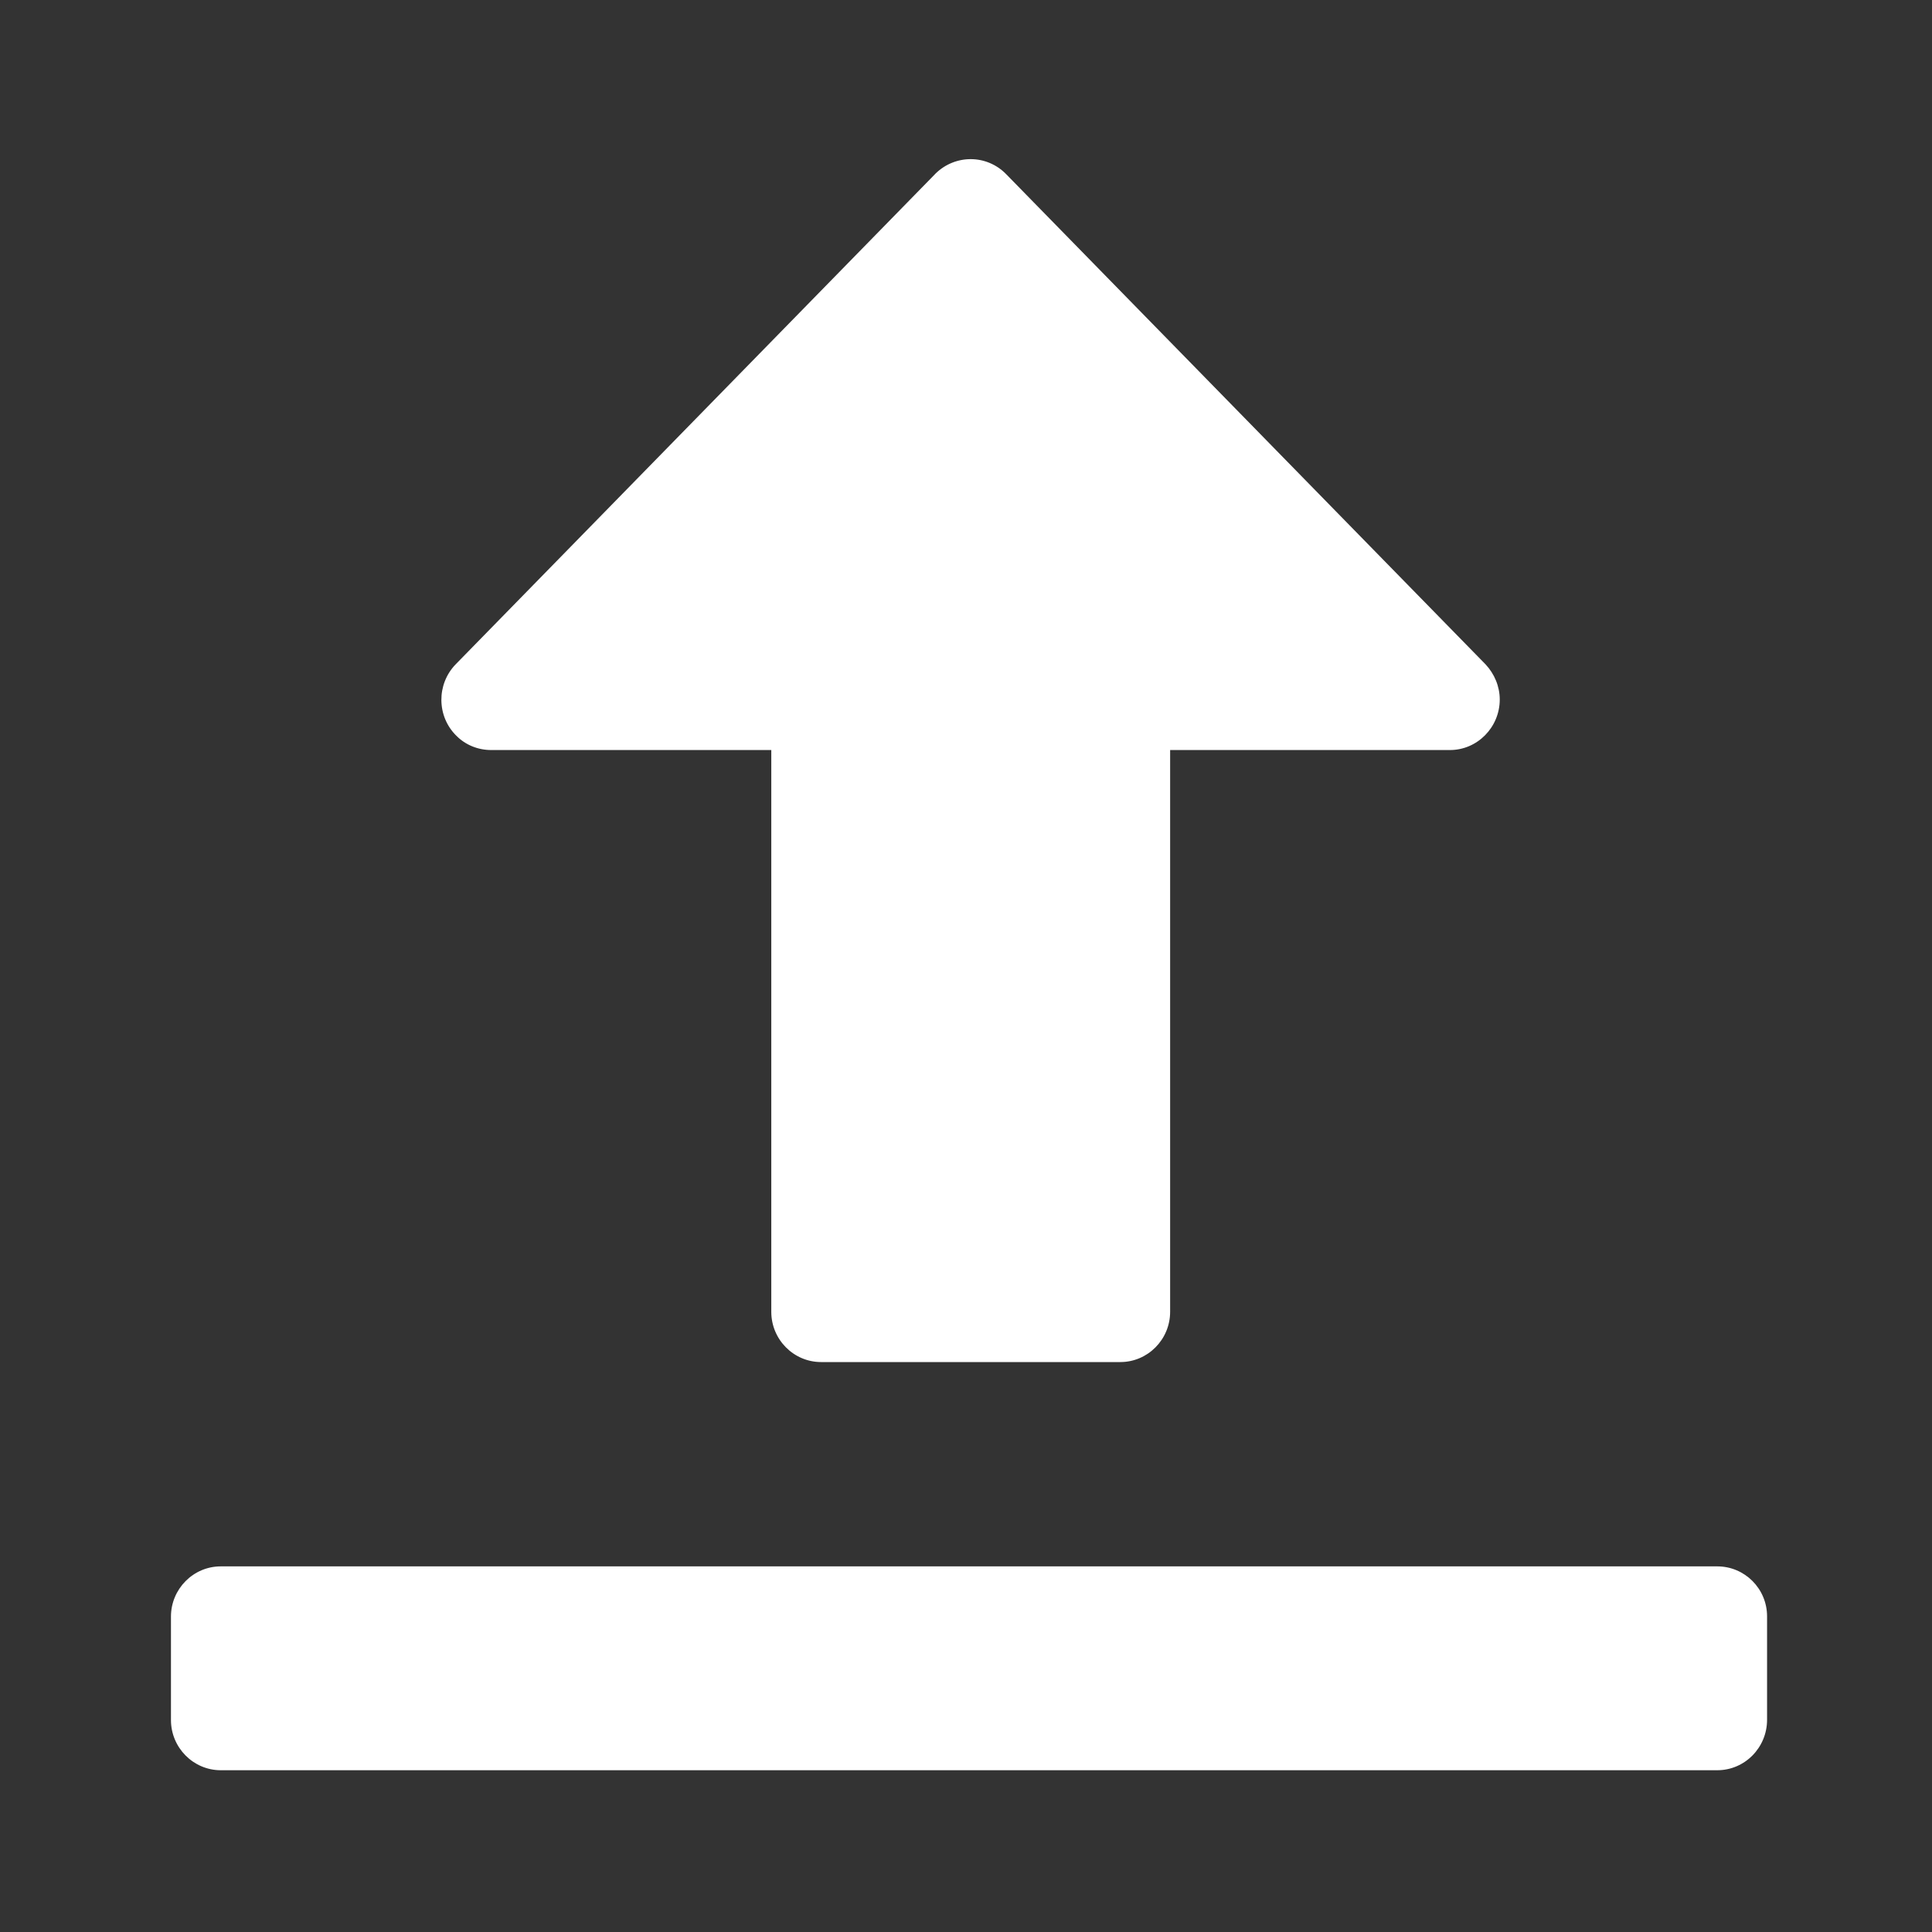 <svg width="41" height="41" viewBox="0 0 41 41" fill="none" xmlns="http://www.w3.org/2000/svg">
<rect x="0" y="0" width="41" height="41" fill="#333333" stroke="none"/>
<path d="M16.368 15.917V27.839C16.368 28.426 16.842 28.905 17.424 28.905H23.776C24.357 28.905 24.832 28.426 24.832 27.839V15.917H30.771C31.352 15.917 31.827 15.433 31.827 14.845C31.827 14.567 31.714 14.3 31.526 14.099L21.352 3.696C20.939 3.273 20.271 3.273 19.852 3.685L19.842 3.696L9.669 14.099C9.261 14.521 9.266 15.201 9.684 15.613C9.878 15.809 10.143 15.917 10.424 15.917H16.368ZM36.444 33.241H4.684C4.103 33.241 3.628 33.72 3.628 34.307V36.501C3.628 37.088 4.103 37.567 4.684 37.567H36.444C37.026 37.567 37.5 37.088 37.5 36.496V34.302C37.5 33.715 37.026 33.241 36.444 33.241Z" fill="white"/>
</svg>
